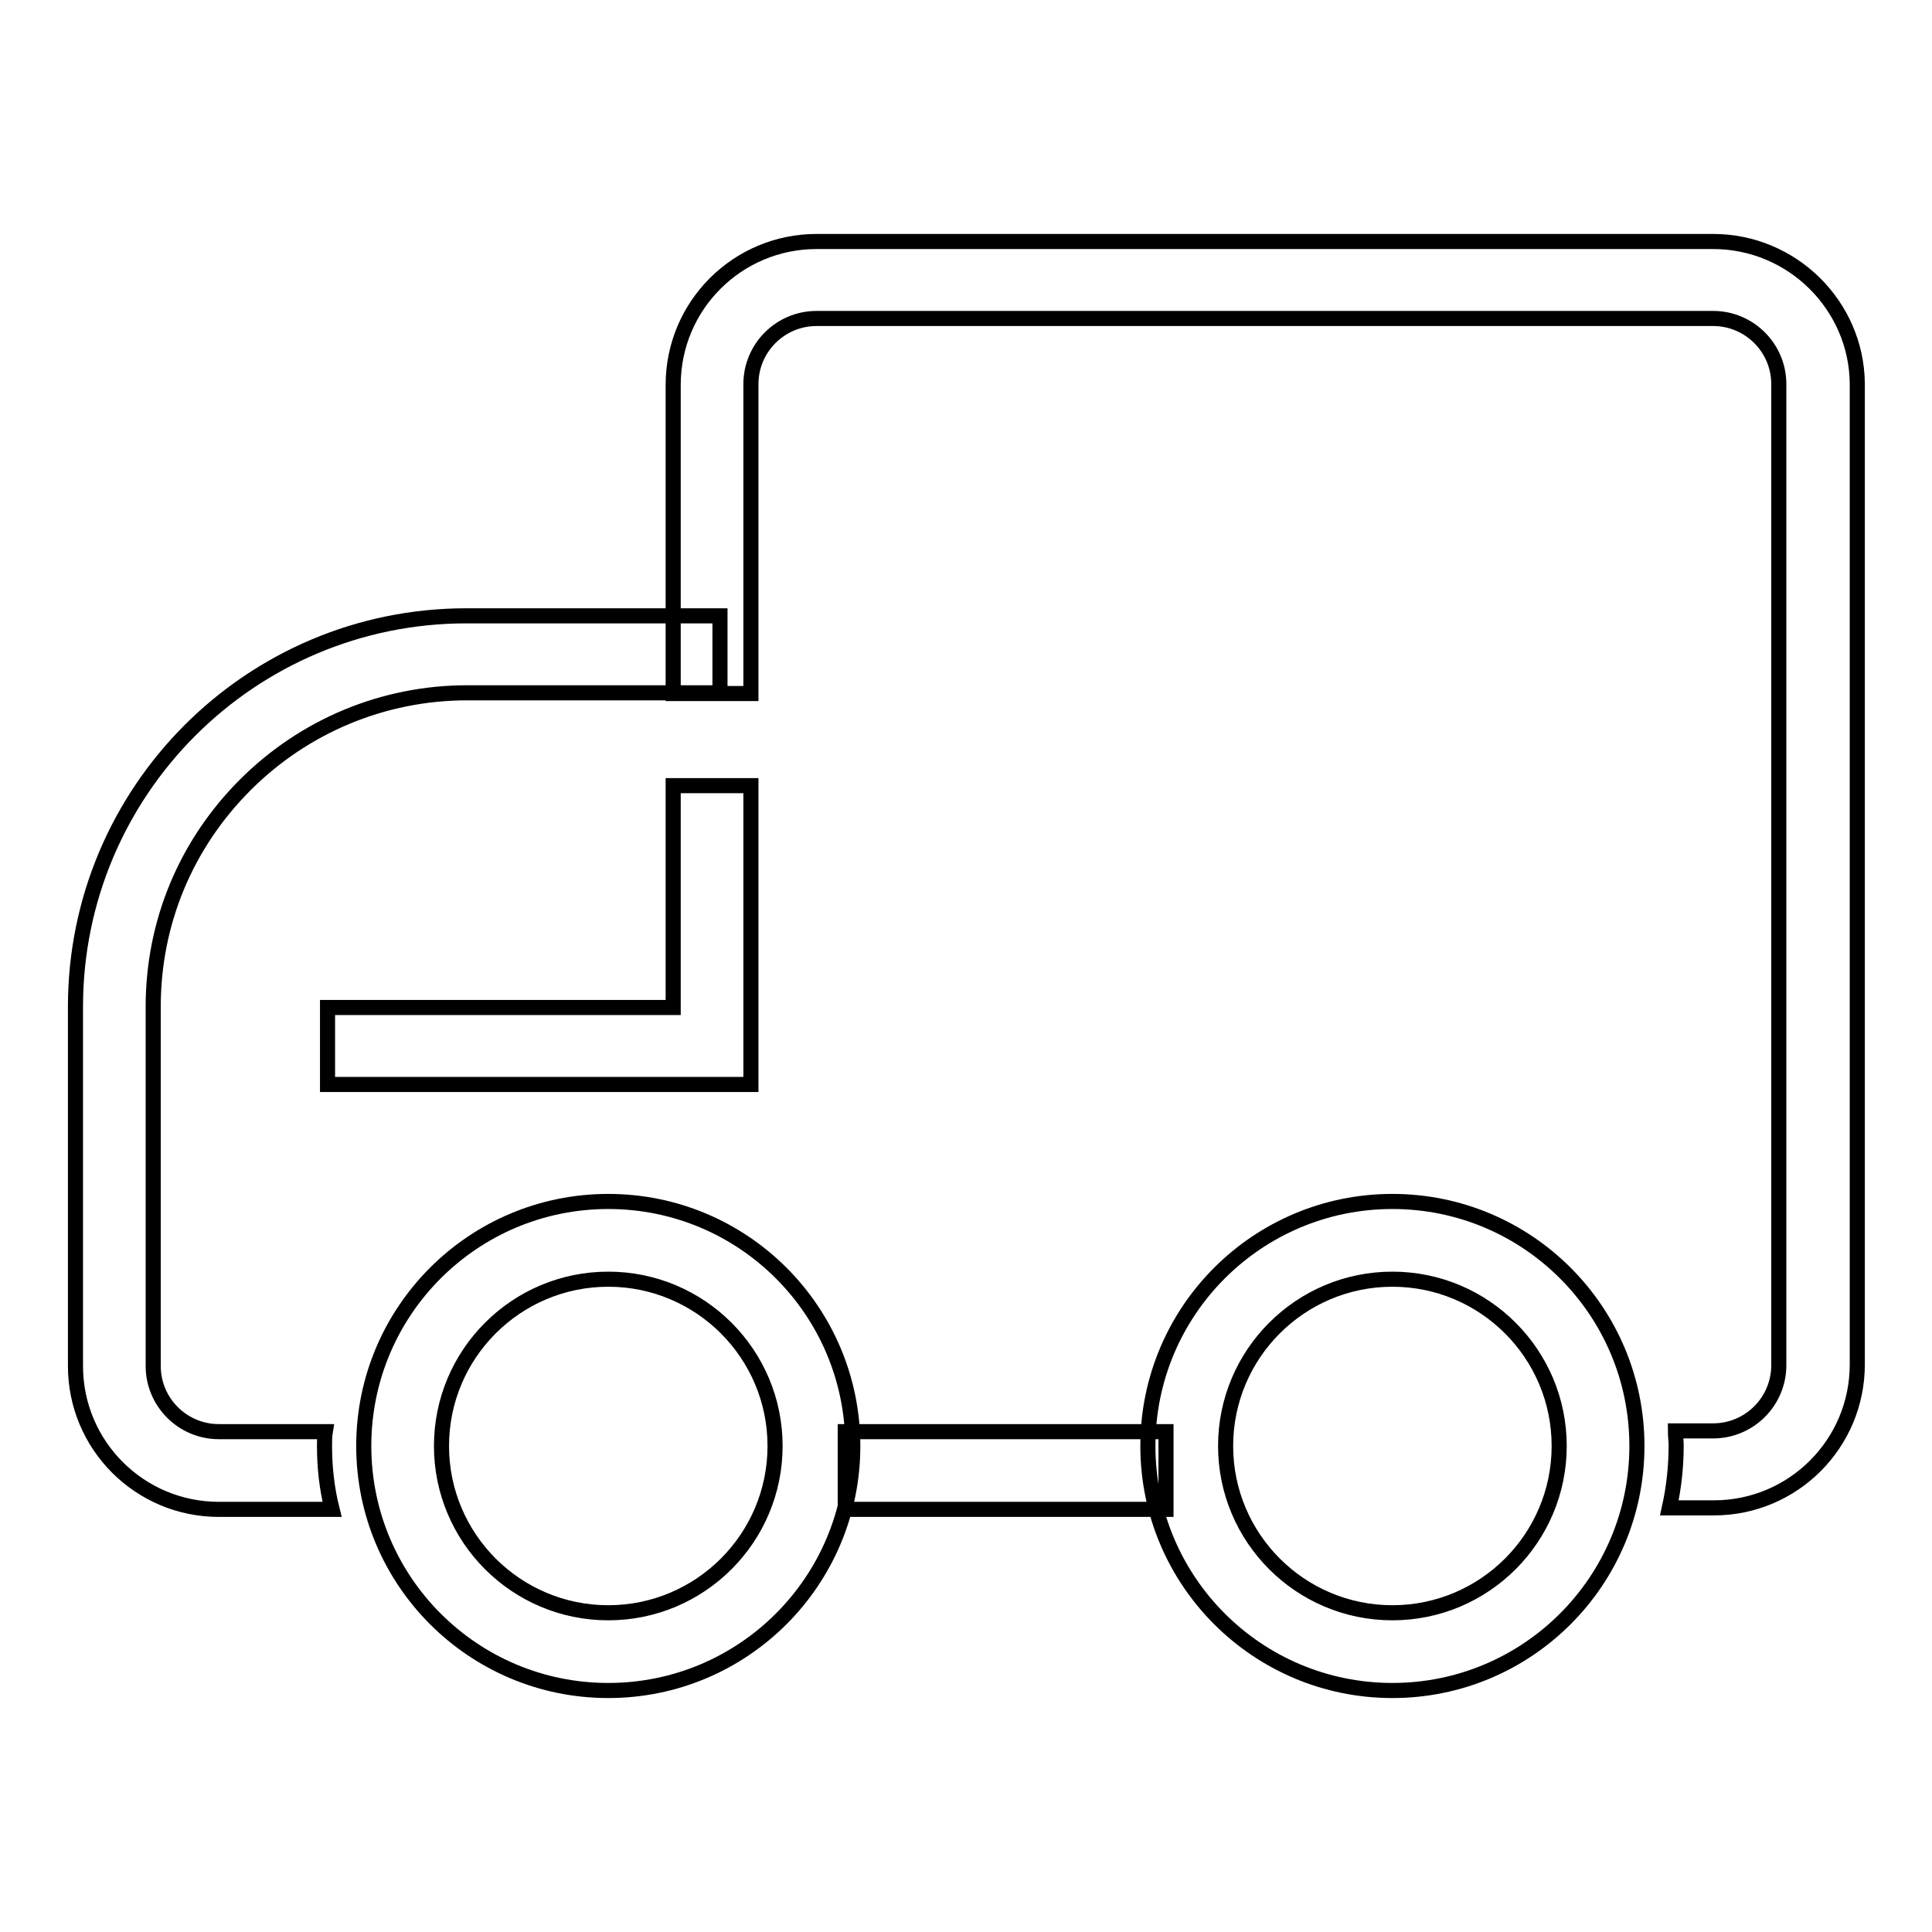 <?xml version="1.0" encoding="utf-8"?>
<!-- Svg Vector Icons : http://www.onlinewebfonts.com/icon -->
<!DOCTYPE svg PUBLIC "-//W3C//DTD SVG 1.1//EN" "http://www.w3.org/Graphics/SVG/1.1/DTD/svg11.dtd">
<svg version="1.1" xmlns="http://www.w3.org/2000/svg" xmlns:xlink="http://www.w3.org/1999/xlink" x="0px" y="0px" viewBox="0 0 256 256" enable-background="new 0 0 256 256" xml:space="preserve">
<g> <path stroke-width="2" fill-opacity="0" stroke="#000000"  d="M184.5,169.5c12.2,0,22.1,9.9,22.1,22.1s-9.9,22.1-22.1,22.1s-22.1-9.9-22.1-22.1S172.3,169.5,184.5,169.5  M184.5,159.2c-17.9,0-32.4,14.5-32.4,32.4c0,17.9,14.5,32.4,32.4,32.4c17.9,0,32.4-14.5,32.4-32.4 C216.9,173.7,202.4,159.2,184.5,159.2L184.5,159.2z M80.6,169.5c12.2,0,22.1,9.9,22.1,22.1s-9.9,22.1-22.1,22.1 c-12.2,0-22.1-9.9-22.1-22.1S68.4,169.5,80.6,169.5 M80.6,159.2c-17.9,0-32.4,14.5-32.4,32.4c0,17.9,14.5,32.4,32.4,32.4 s32.4-14.5,32.4-32.4C113,173.7,98.5,159.2,80.6,159.2z M43,191.6c0-0.7,0-1.3,0.1-1.9H29c-4.8,0-8.7-3.9-8.7-8.7v-47.6 c0-11.1,4.3-21.5,12.2-29.4c7.8-7.8,18.3-12.2,29.4-12.2h33.5V81.6H61.8c-28.6,0-51.8,23.2-51.8,51.8V181c0,10.5,8.5,19,19,19h15 C43.3,197.2,43,194.4,43,191.6z M227,32H108.2c-10.5,0-19,8.5-19,19v40.9h10.3V50.9c0-4.8,3.9-8.7,8.7-8.7H227 c4.8,0,8.7,3.9,8.7,8.7v130c0,4.8-3.9,8.7-8.7,8.7H222c0,0.6,0.1,1.3,0.1,1.9c0,2.8-0.3,5.6-0.9,8.3h5.9c10.5,0,19-8.5,19-19v-130 C246,40.5,237.5,32,227,32L227,32z M43.4,143.7h56.1v-39.6H89.2v29.4H43.4V143.7z M112,189.7h42.5v10.3H112V189.7z"/></g>
</svg>
